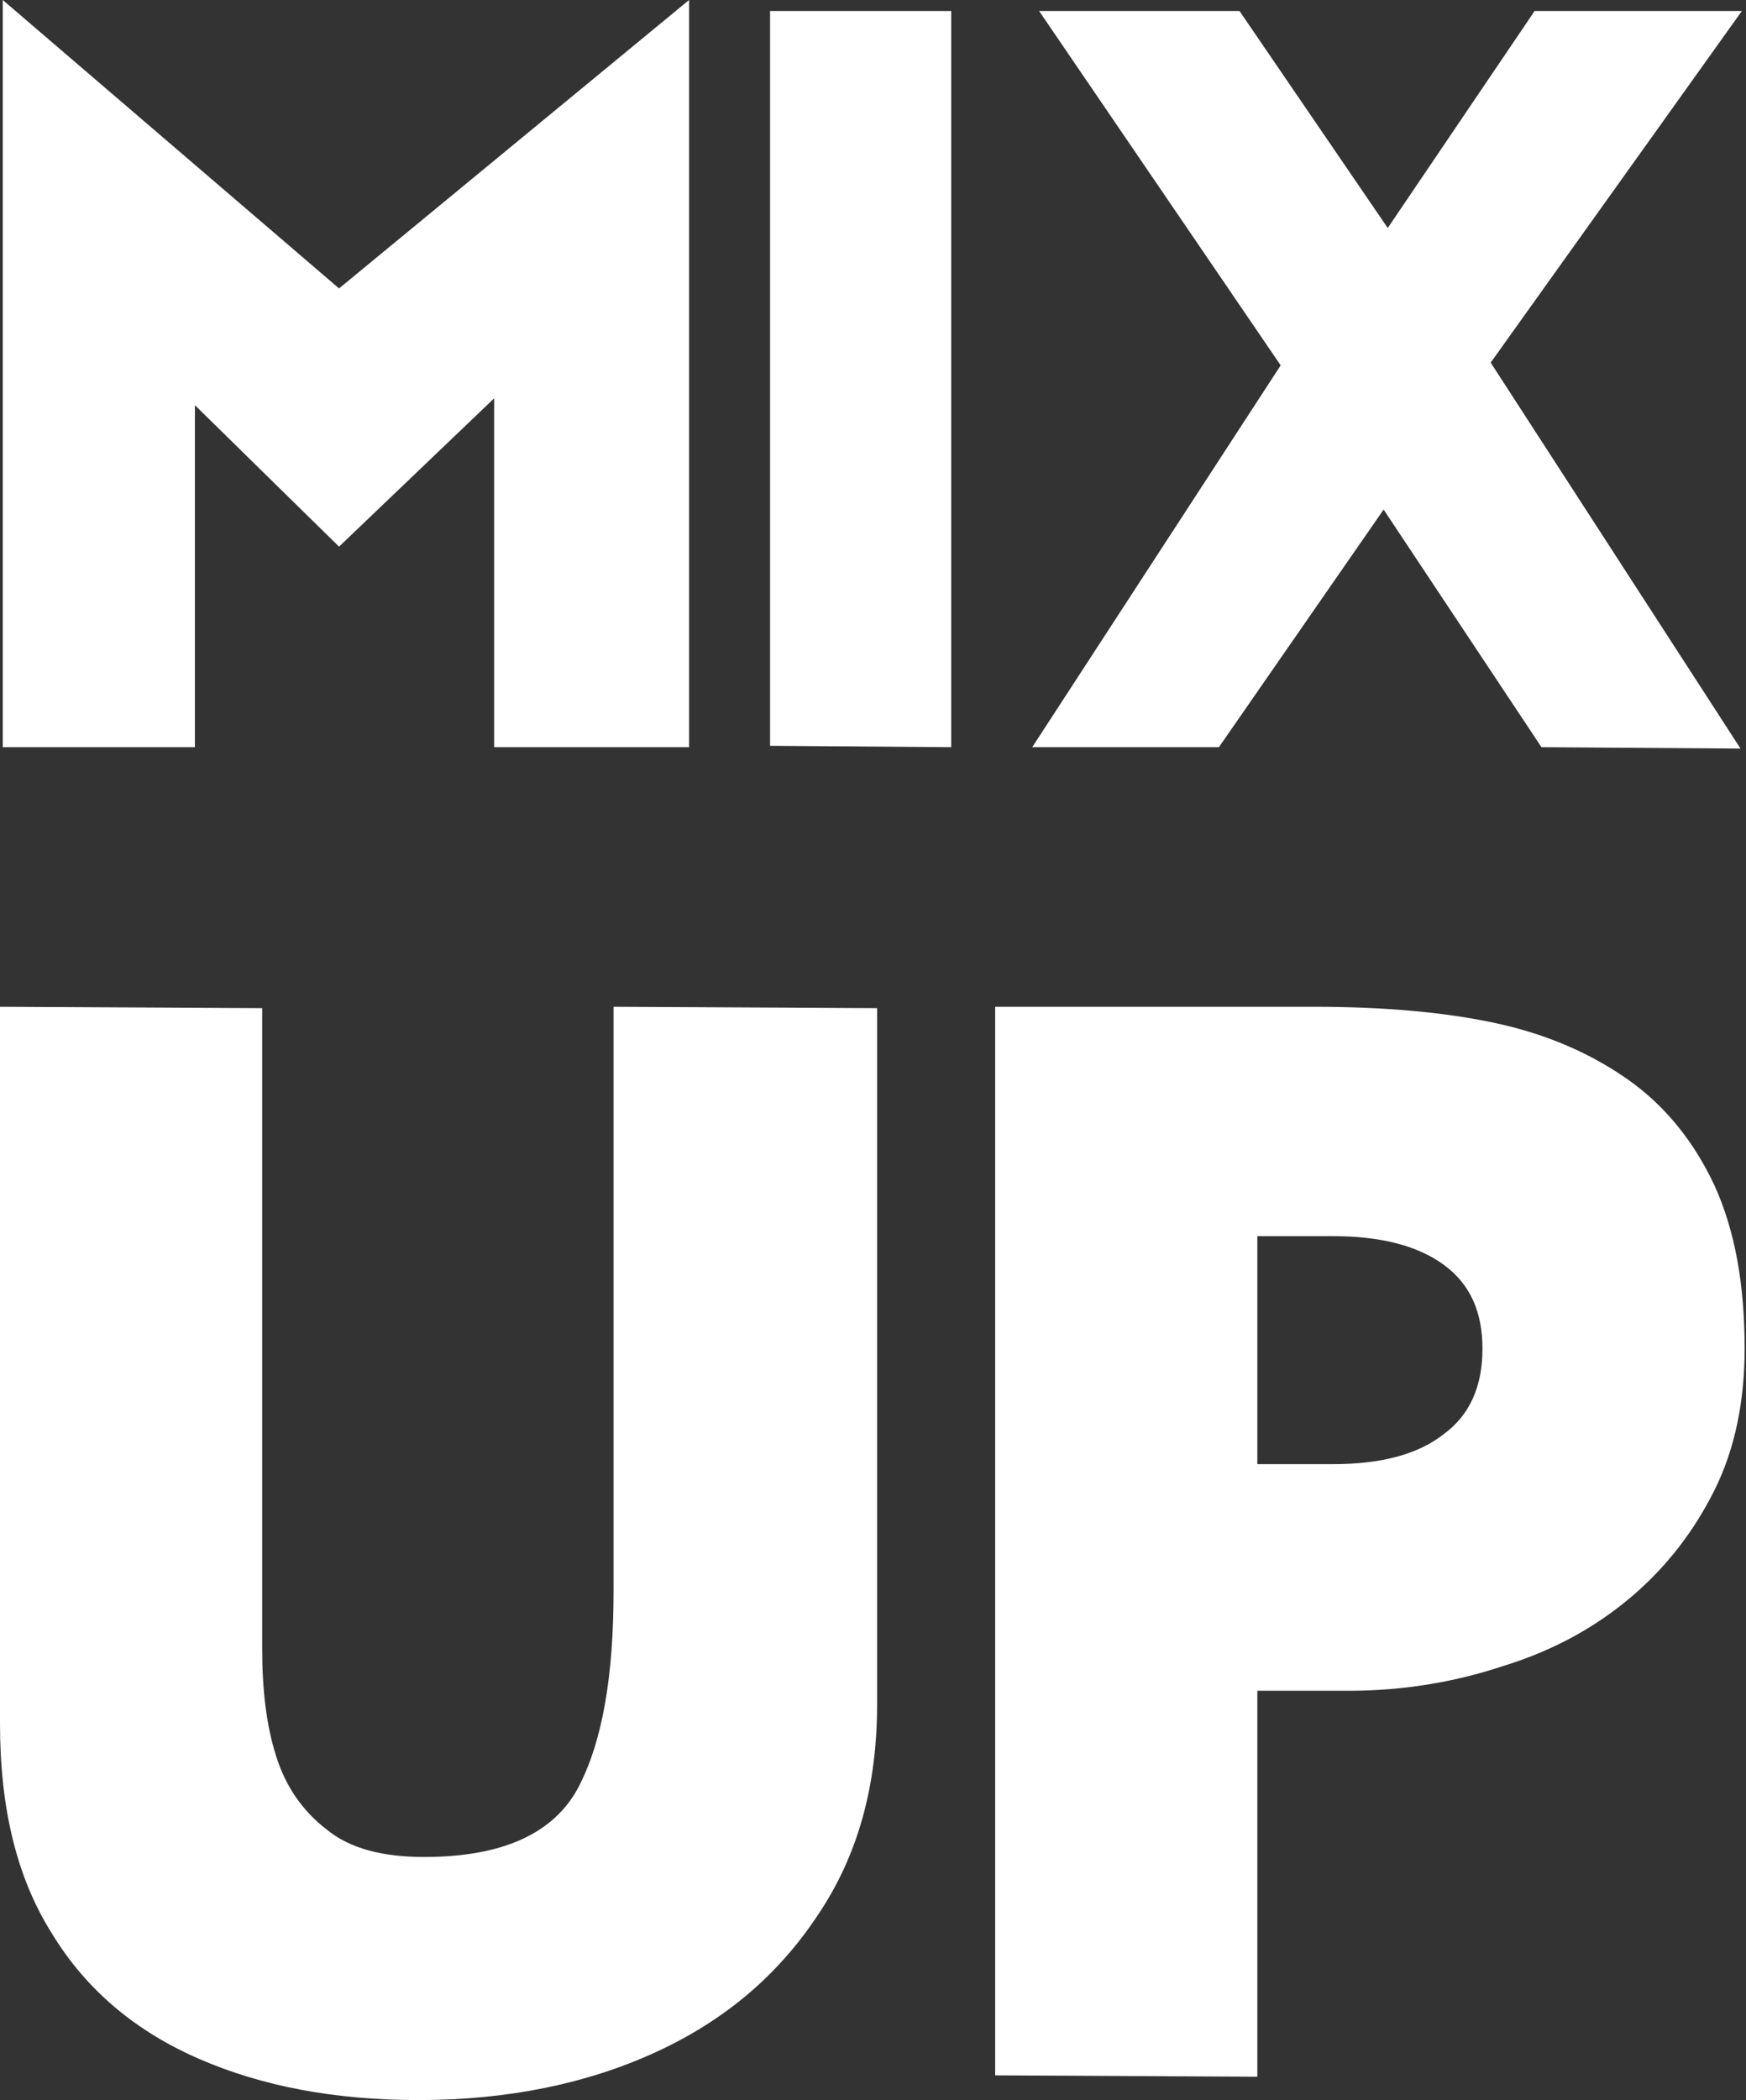 <?xml version="1.0" encoding="utf-8"?>
<!-- Generator: Adobe Illustrator 23.0.3, SVG Export Plug-In . SVG Version: 6.00 Build 0)  -->
<svg version="1.1" id="Layer_1" xmlns="http://www.w3.org/2000/svg" xmlns:xlink="http://www.w3.org/1999/xlink" x="0px" y="0px"
	 viewBox="0 0 127.2 152.9" style="enable-background:new 0 0 127.2 152.9;" xml:space="preserve">
<rect x="0" y="0" width="127.2" height="152.9" fill="#333333" stroke="none"/>
<style type="text/css">
	.st0{fill:#FFFFFF;}
</style>
<g>
	<polygon class="st0" points="50.2,0 50.2,54.4 36,54.4 36,29 24.7,39.8 14.2,29.5 14.2,54.4 0.2,54.4 0.2,0 24.7,21 	"/>
	<polygon class="st0" points="56.1,0.8 69.3,0.8 69.3,54.4 56.1,54.3 	"/>
	<polygon class="st0" points="75.2,54.4 93.3,26.6 75.7,0.8 90.3,0.8 101.1,16.6 111.8,0.8 126.9,0.8 108.6,26.4 126.8,54.5 
		112.3,54.4 100.8,37.1 88.8,54.4 	"/>
	<path class="st0" d="M63.9,73.4v50.7c0,5.9-1.4,11-4.3,15.3c-2.9,4.4-6.8,7.7-11.8,10s-10.8,3.5-17.3,3.5c-6.1,0-11.4-1-16-3
		s-8.2-5-10.7-9.1c-2.6-4.1-3.8-9.2-3.8-15.3V73.3l19.1,0.1V120c0,3,0.3,5.6,1,7.8c0.7,2.3,2,4.1,3.7,5.4c1.7,1.4,4.1,2,7.1,2
		c5.7,0,9.4-1.7,11.2-5c1.8-3.4,2.6-8.2,2.6-14.4V73.3L63.9,73.4z"/>
	<path class="st0" d="M72.5,151.1V73.3h23.2c5.2,0,9.6,0.4,13.3,1.2c3.7,0.8,6.9,2.2,9.6,4.1c2.7,1.9,4.8,4.5,6.3,7.7
		c1.5,3.3,2.2,7.2,2.2,11.9c0,3.8-0.7,7.3-2.2,10.3s-3.5,5.6-6.1,7.8s-5.7,3.9-9.3,5c-3.6,1.2-7.4,1.8-11.2,1.8h-6.7v28.1
		L72.5,151.1L72.5,151.1z M91.6,89.9v16.7h5.5c3.5,0,6.2-0.7,8.1-2.2c1.9-1.4,2.8-3.5,2.8-6.2s-0.9-4.7-2.8-6.1
		c-1.9-1.4-4.6-2.1-8.1-2.1h-5.5V89.9z"/>
</g>
</svg>
